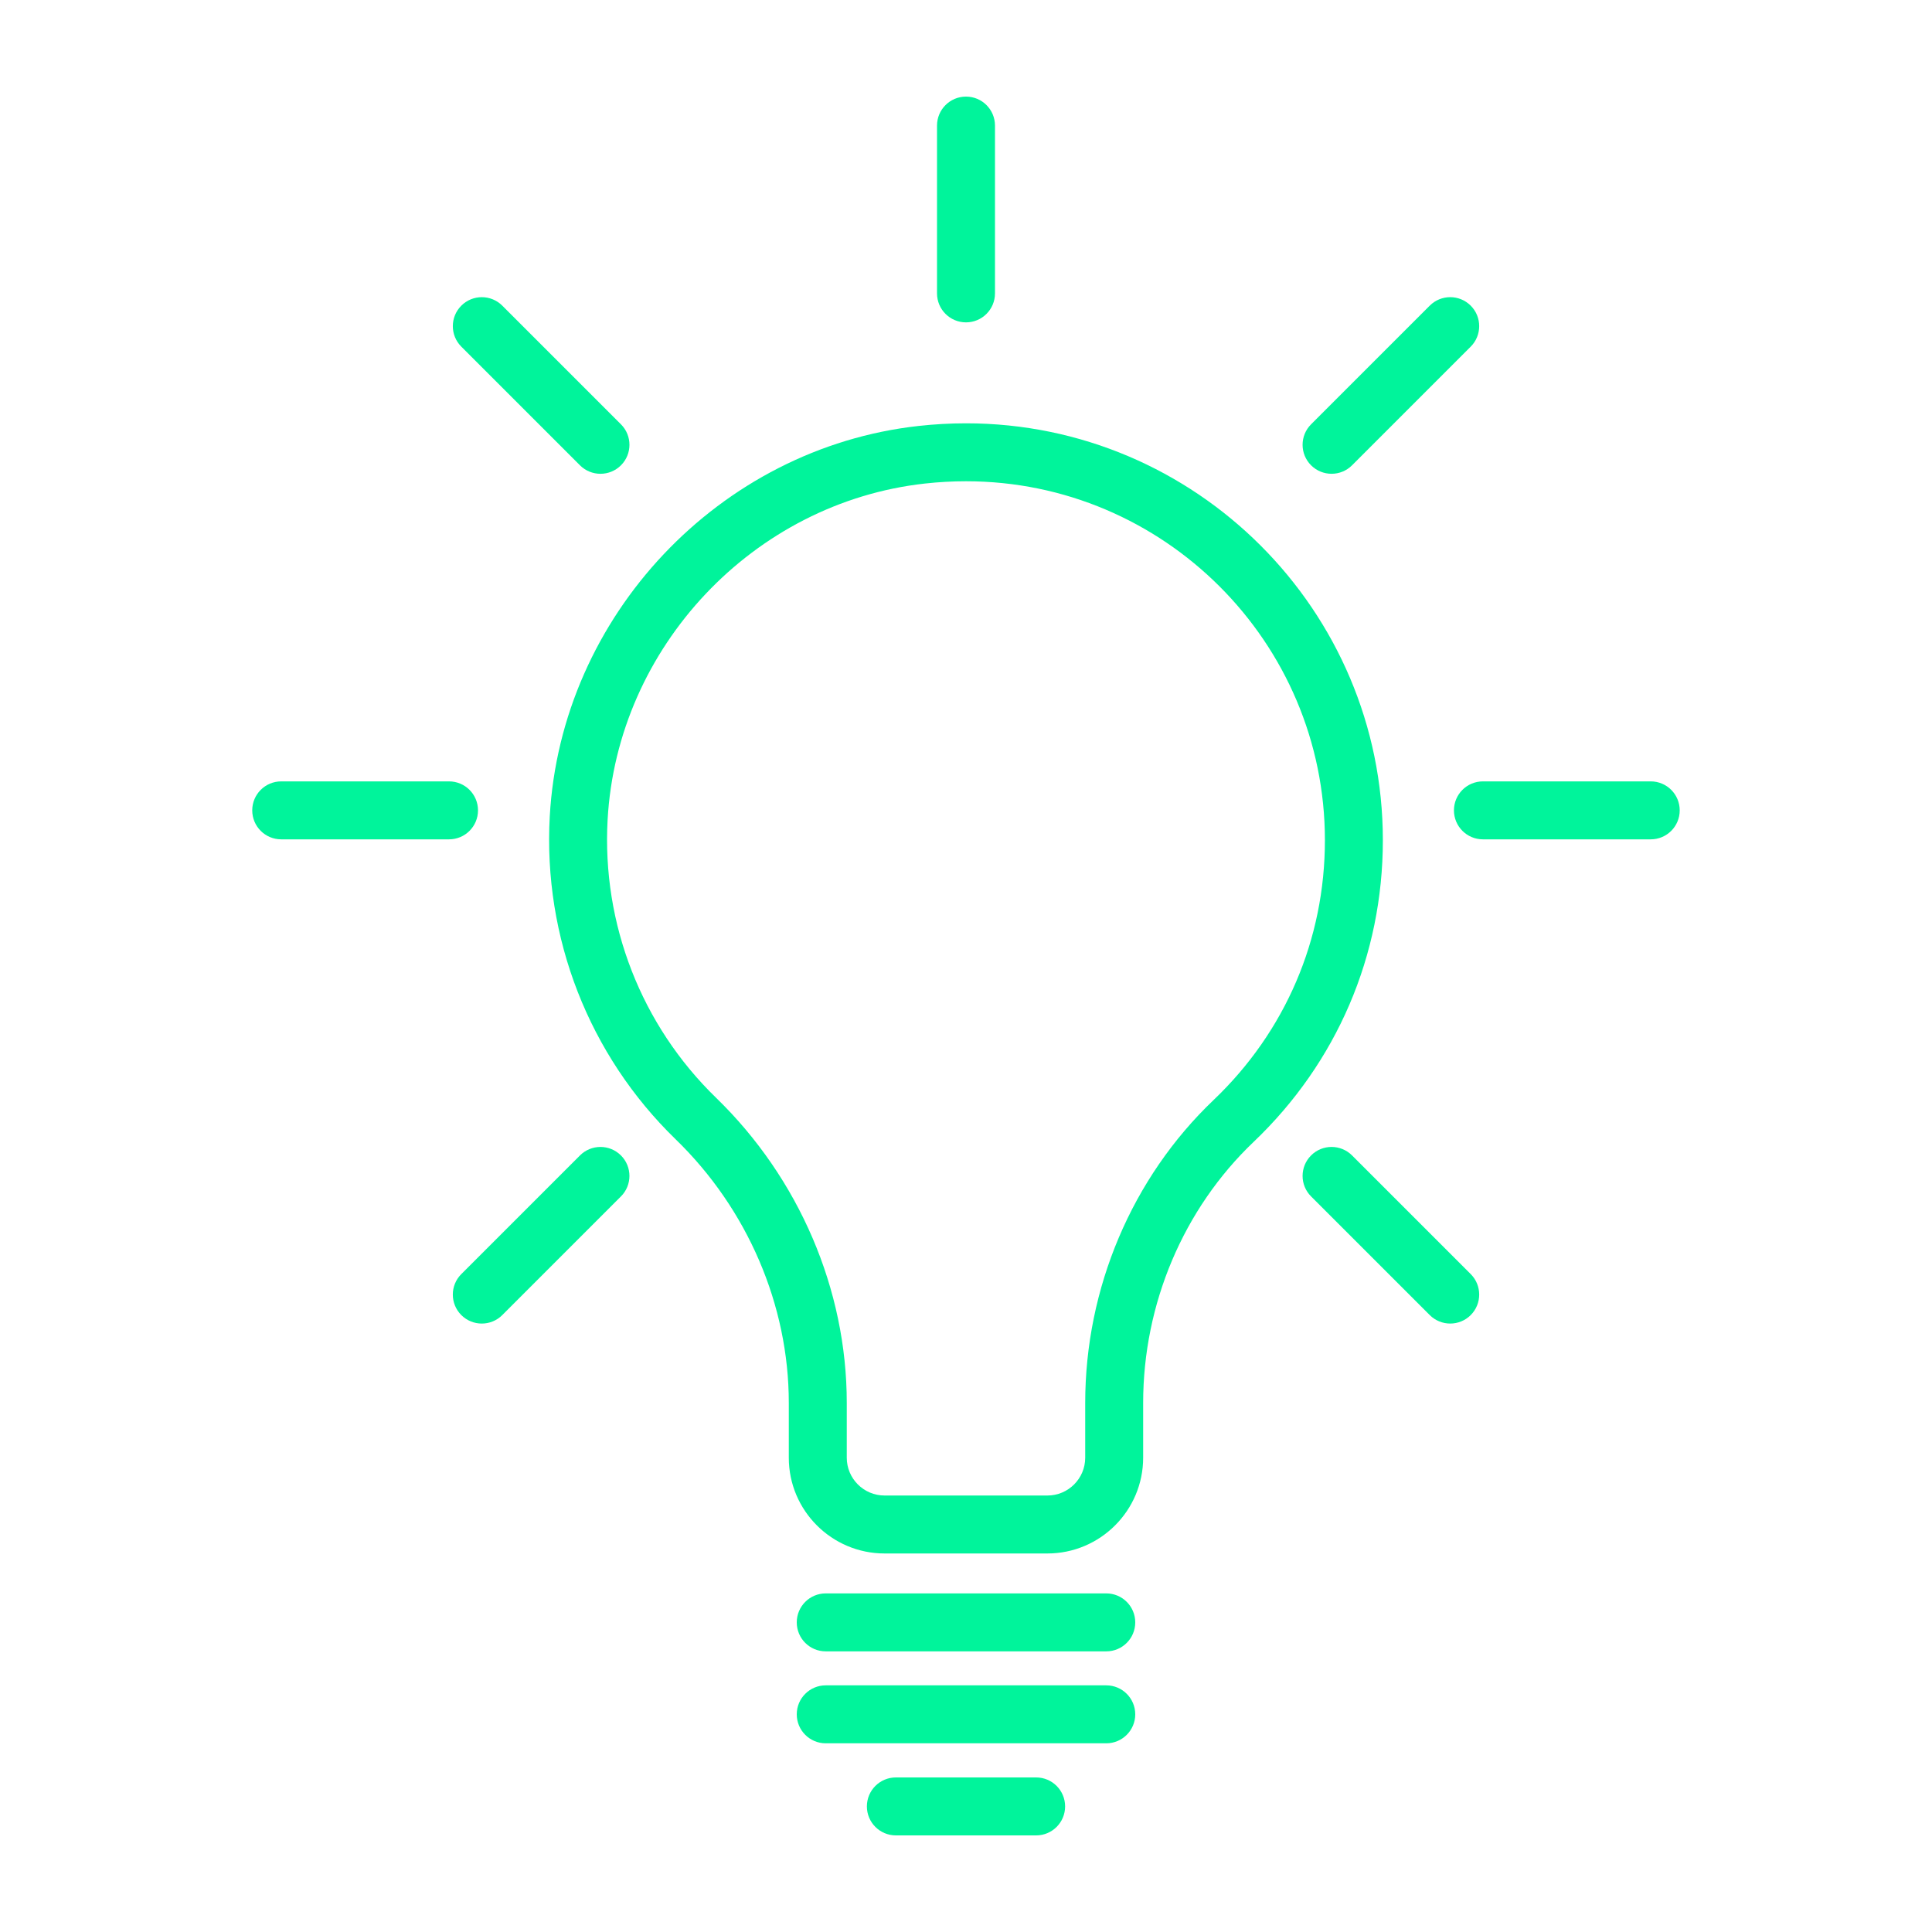 <?xml version="1.0" encoding="UTF-8"?>
<svg xmlns="http://www.w3.org/2000/svg" width="1200pt" height="1200pt" version="1.1" viewBox="0 0 1200 1200">
  <g fill="#00f49b">
    <path d="m600 262.93c-9.742 0-19.645 0.551-29.426 1.633-123.7 13.668-222.19 117.96-229.11 242.58-4.164 75.18 24.348 148.27 78.227 200.53 44.652 43.32 70.246 102.98 70.246 163.69v34.055c0 32.797 26.676 59.473 59.473 59.473h101.15c32.797 0 59.473-26.676 59.473-59.473v-34.02c0-61.488 24.996-120.57 68.566-162.1 51.793-49.355 80.316-115.92 80.316-187.44 0.02-142.77-116.14-258.93-258.92-258.93zm153.78 420.31c-50.676 48.277-79.738 116.87-79.738 188.16v34.02c0 12.949-10.523 23.473-23.473 23.473h-101.15c-12.949 0-23.473-10.523-23.473-23.473v-34.055c0-70.379-29.594-139.46-81.191-189.53-46.391-45-70.945-107.94-67.355-172.7 5.953-107.27 90.695-197.04 197.11-208.8 8.484-0.938 17.051-1.414 25.477-1.414 122.93 0 222.94 100.01 222.94 222.94 0.008 61.582-24.547 118.89-69.148 161.38z"></path>
    <path d="m687.12 989.69h-174.24c-9.949 0-18 8.051-18 18s8.051 18 18 18h174.24c9.949 0 18-8.051 18-18 0.004-9.949-8.062-18-17.996-18z"></path>
    <path d="m705.12 1064.8c0-9.949-8.051-18-18-18h-174.24c-9.949 0-18 8.051-18 18s8.051 18 18 18h174.24c9.938 0 18.004-8.062 18.004-18z"></path>
    <path d="m661.56 1122c0-9.949-8.051-18-18-18h-87.121c-9.949 0-18 8.051-18 18s8.051 18 18 18h87.121c9.938 0 18-8.051 18-18z"></path>
    <path d="m174.67 521.33h104.23c9.949 0 18-8.051 18-18s-8.051-18-18-18h-104.23c-9.949 0-18 8.051-18 18s8.051 18 18 18z"></path>
    <path d="m1025.3 485.33h-104.23c-9.949 0-18 8.051-18 18s8.051 18 18 18h104.23c9.949 0 18-8.051 18-18s-8.051-18-18-18z"></path>
    <path d="m582 78v104.23c0 9.949 8.051 18 18 18s18-8.051 18-18v-104.23c0-9.949-8.051-18-18-18s-18 8.051-18 18z"></path>
    <path d="m913.49 189.85c-7.031-7.031-18.422-7.031-25.453 0l-73.703 73.703c-7.031 7.019-7.031 18.434 0 25.453 3.516 3.516 8.125 5.269 12.73 5.269 4.609 0 9.215-1.754 12.73-5.269l73.703-73.703c7.012-7.031 7.012-18.434-0.008-25.453z"></path>
    <path d="m311.98 816.82 73.703-73.703c7.031-7.019 7.031-18.422 0-25.453s-18.422-7.031-25.453 0l-73.703 73.703c-7.031 7.019-7.031 18.422 0 25.453 3.516 3.516 8.125 5.269 12.73 5.269 4.609 0 9.207-1.754 12.723-5.269z"></path>
    <path d="m360.23 289.01c3.516 3.516 8.125 5.269 12.73 5.269 4.609 0 9.215-1.754 12.73-5.269 7.031-7.019 7.031-18.434 0-25.453l-73.703-73.703c-7.031-7.031-18.422-7.031-25.453 0-7.031 7.019-7.031 18.434 0 25.453z"></path>
    <path d="m913.49 791.36-73.703-73.703c-7.031-7.031-18.422-7.031-25.453 0s-7.031 18.434 0 25.453l73.703 73.703c3.516 3.516 8.125 5.269 12.73 5.269 4.609 0 9.215-1.754 12.73-5.269 7.012-7.031 7.012-18.434-0.008-25.453z"></path>
  </g>
</svg>
